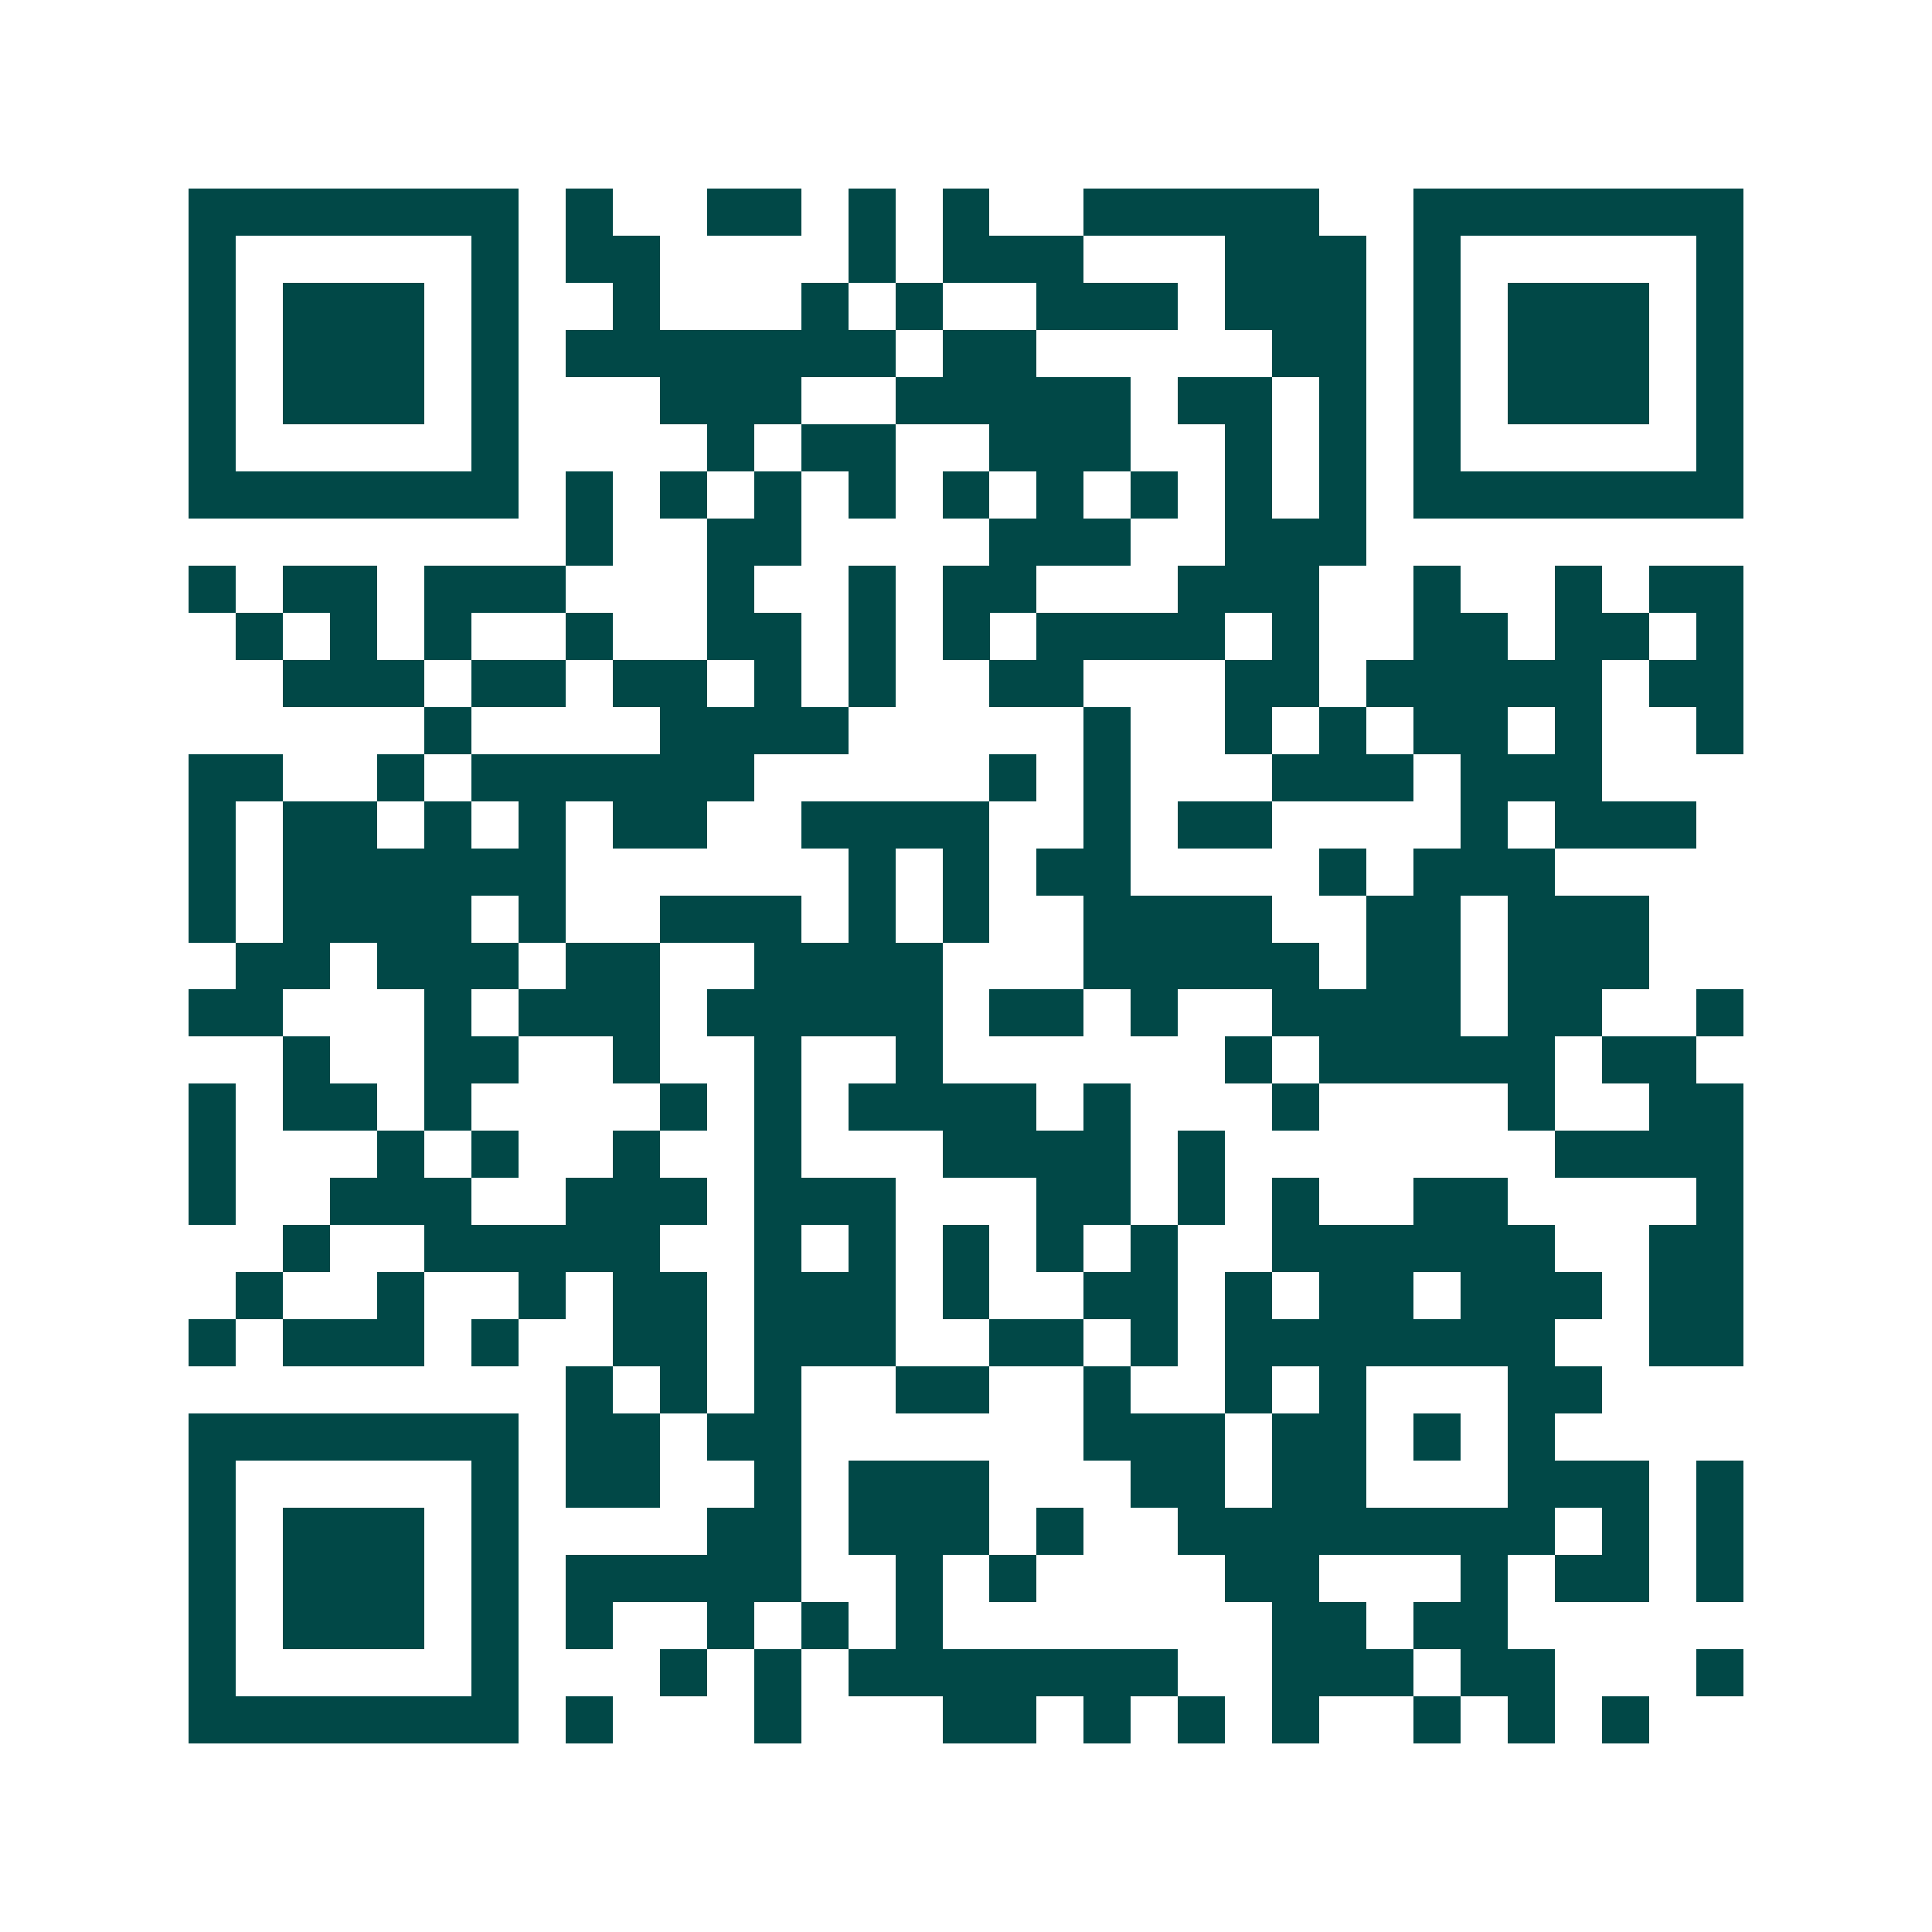 <svg xmlns="http://www.w3.org/2000/svg" width="200" height="200" viewBox="0 0 41 41" shape-rendering="crispEdges"><path fill="#ffffff" d="M0 0h41v41H0z"/><path stroke="#014847" d="M4 4.5h7m1 0h1m2 0h2m1 0h1m1 0h1m2 0h5m2 0h7M4 5.5h1m5 0h1m1 0h2m4 0h1m1 0h3m3 0h3m1 0h1m5 0h1M4 6.5h1m1 0h3m1 0h1m2 0h1m3 0h1m1 0h1m2 0h3m1 0h3m1 0h1m1 0h3m1 0h1M4 7.5h1m1 0h3m1 0h1m1 0h7m1 0h2m5 0h2m1 0h1m1 0h3m1 0h1M4 8.5h1m1 0h3m1 0h1m3 0h3m2 0h5m1 0h2m1 0h1m1 0h1m1 0h3m1 0h1M4 9.5h1m5 0h1m4 0h1m1 0h2m2 0h3m2 0h1m1 0h1m1 0h1m5 0h1M4 10.5h7m1 0h1m1 0h1m1 0h1m1 0h1m1 0h1m1 0h1m1 0h1m1 0h1m1 0h1m1 0h7M12 11.5h1m2 0h2m4 0h3m2 0h3M4 12.5h1m1 0h2m1 0h3m3 0h1m2 0h1m1 0h2m3 0h3m2 0h1m2 0h1m1 0h2M5 13.5h1m1 0h1m1 0h1m2 0h1m2 0h2m1 0h1m1 0h1m1 0h4m1 0h1m2 0h2m1 0h2m1 0h1M6 14.5h3m1 0h2m1 0h2m1 0h1m1 0h1m2 0h2m3 0h2m1 0h5m1 0h2M9 15.5h1m4 0h4m5 0h1m2 0h1m1 0h1m1 0h2m1 0h1m2 0h1M4 16.5h2m2 0h1m1 0h6m5 0h1m1 0h1m3 0h3m1 0h3M4 17.5h1m1 0h2m1 0h1m1 0h1m1 0h2m2 0h4m2 0h1m1 0h2m4 0h1m1 0h3M4 18.5h1m1 0h6m6 0h1m1 0h1m1 0h2m4 0h1m1 0h3M4 19.5h1m1 0h4m1 0h1m2 0h3m1 0h1m1 0h1m2 0h4m2 0h2m1 0h3M5 20.5h2m1 0h3m1 0h2m2 0h4m3 0h5m1 0h2m1 0h3M4 21.5h2m3 0h1m1 0h3m1 0h5m1 0h2m1 0h1m2 0h4m1 0h2m2 0h1M6 22.5h1m2 0h2m2 0h1m2 0h1m2 0h1m6 0h1m1 0h5m1 0h2M4 23.5h1m1 0h2m1 0h1m4 0h1m1 0h1m1 0h4m1 0h1m3 0h1m4 0h1m2 0h2M4 24.5h1m3 0h1m1 0h1m2 0h1m2 0h1m3 0h4m1 0h1m7 0h4M4 25.5h1m2 0h3m2 0h3m1 0h3m3 0h2m1 0h1m1 0h1m2 0h2m4 0h1M6 26.5h1m2 0h5m2 0h1m1 0h1m1 0h1m1 0h1m1 0h1m2 0h6m2 0h2M5 27.5h1m2 0h1m2 0h1m1 0h2m1 0h3m1 0h1m2 0h2m1 0h1m1 0h2m1 0h3m1 0h2M4 28.5h1m1 0h3m1 0h1m2 0h2m1 0h3m2 0h2m1 0h1m1 0h7m2 0h2M12 29.5h1m1 0h1m1 0h1m2 0h2m2 0h1m2 0h1m1 0h1m3 0h2M4 30.5h7m1 0h2m1 0h2m6 0h3m1 0h2m1 0h1m1 0h1M4 31.5h1m5 0h1m1 0h2m2 0h1m1 0h3m3 0h2m1 0h2m3 0h3m1 0h1M4 32.5h1m1 0h3m1 0h1m4 0h2m1 0h3m1 0h1m2 0h8m1 0h1m1 0h1M4 33.5h1m1 0h3m1 0h1m1 0h5m2 0h1m1 0h1m4 0h2m3 0h1m1 0h2m1 0h1M4 34.5h1m1 0h3m1 0h1m1 0h1m2 0h1m1 0h1m1 0h1m7 0h2m1 0h2M4 35.5h1m5 0h1m3 0h1m1 0h1m1 0h7m2 0h3m1 0h2m3 0h1M4 36.5h7m1 0h1m3 0h1m3 0h2m1 0h1m1 0h1m1 0h1m2 0h1m1 0h1m1 0h1"/></svg>
